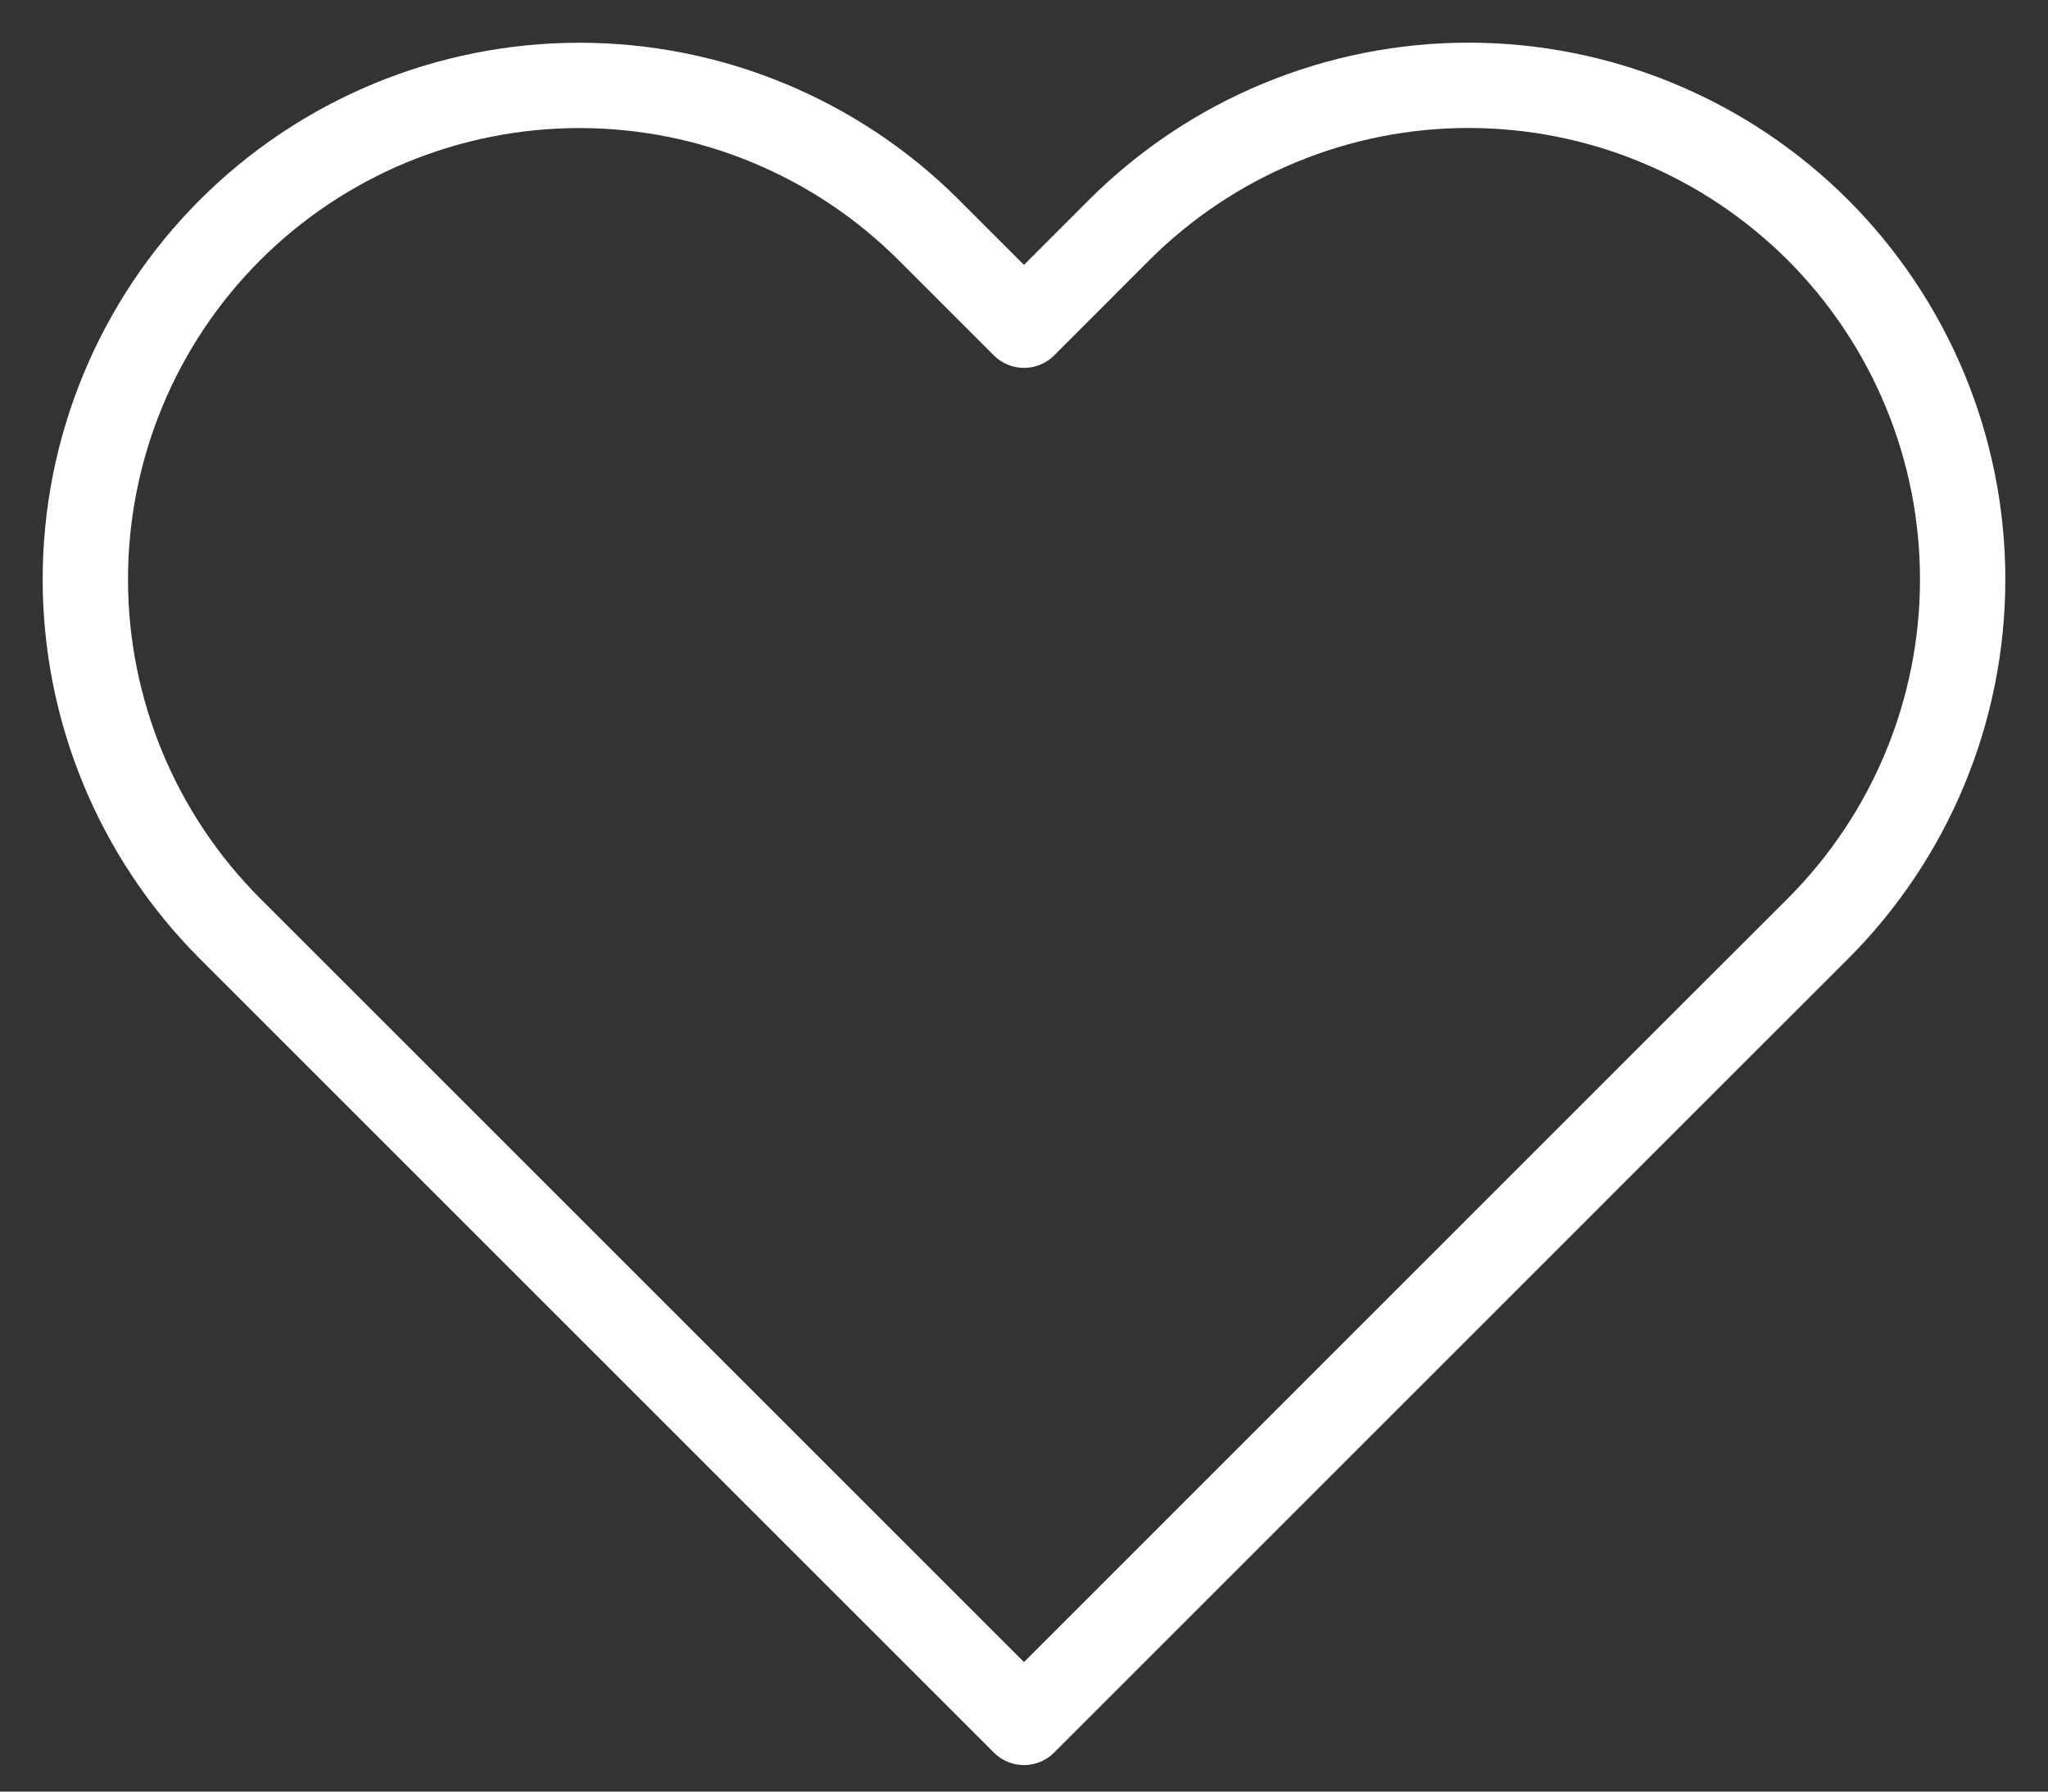 <svg width="24" height="21" viewBox="0 0 24 21" fill="none" xmlns="http://www.w3.org/2000/svg">
<rect x="0" y="0" width="24" height="21" fill="#333333" stroke="none"/>
<path d="M21.304 2.696C20.766 2.159 20.128 1.732 19.425 1.441C18.723 1.15 17.97 1 17.209 1C16.449 1 15.696 1.15 14.994 1.441C14.291 1.732 13.653 2.159 13.115 2.696L12 3.812L10.884 2.696C9.798 1.611 8.326 1.001 6.79 1.001C5.254 1.001 3.782 1.611 2.696 2.696C1.61 3.782 1 5.255 1 6.791C1 8.326 1.61 9.799 2.696 10.885L3.811 12L12 20.189L20.188 12L21.304 10.885C21.841 10.347 22.268 9.709 22.559 9.006C22.85 8.304 23 7.551 23 6.791C23 6.03 22.85 5.277 22.559 4.575C22.268 3.872 21.841 3.234 21.304 2.696Z" stroke="white" stroke-linecap="round" stroke-linejoin="round"/>
</svg>
